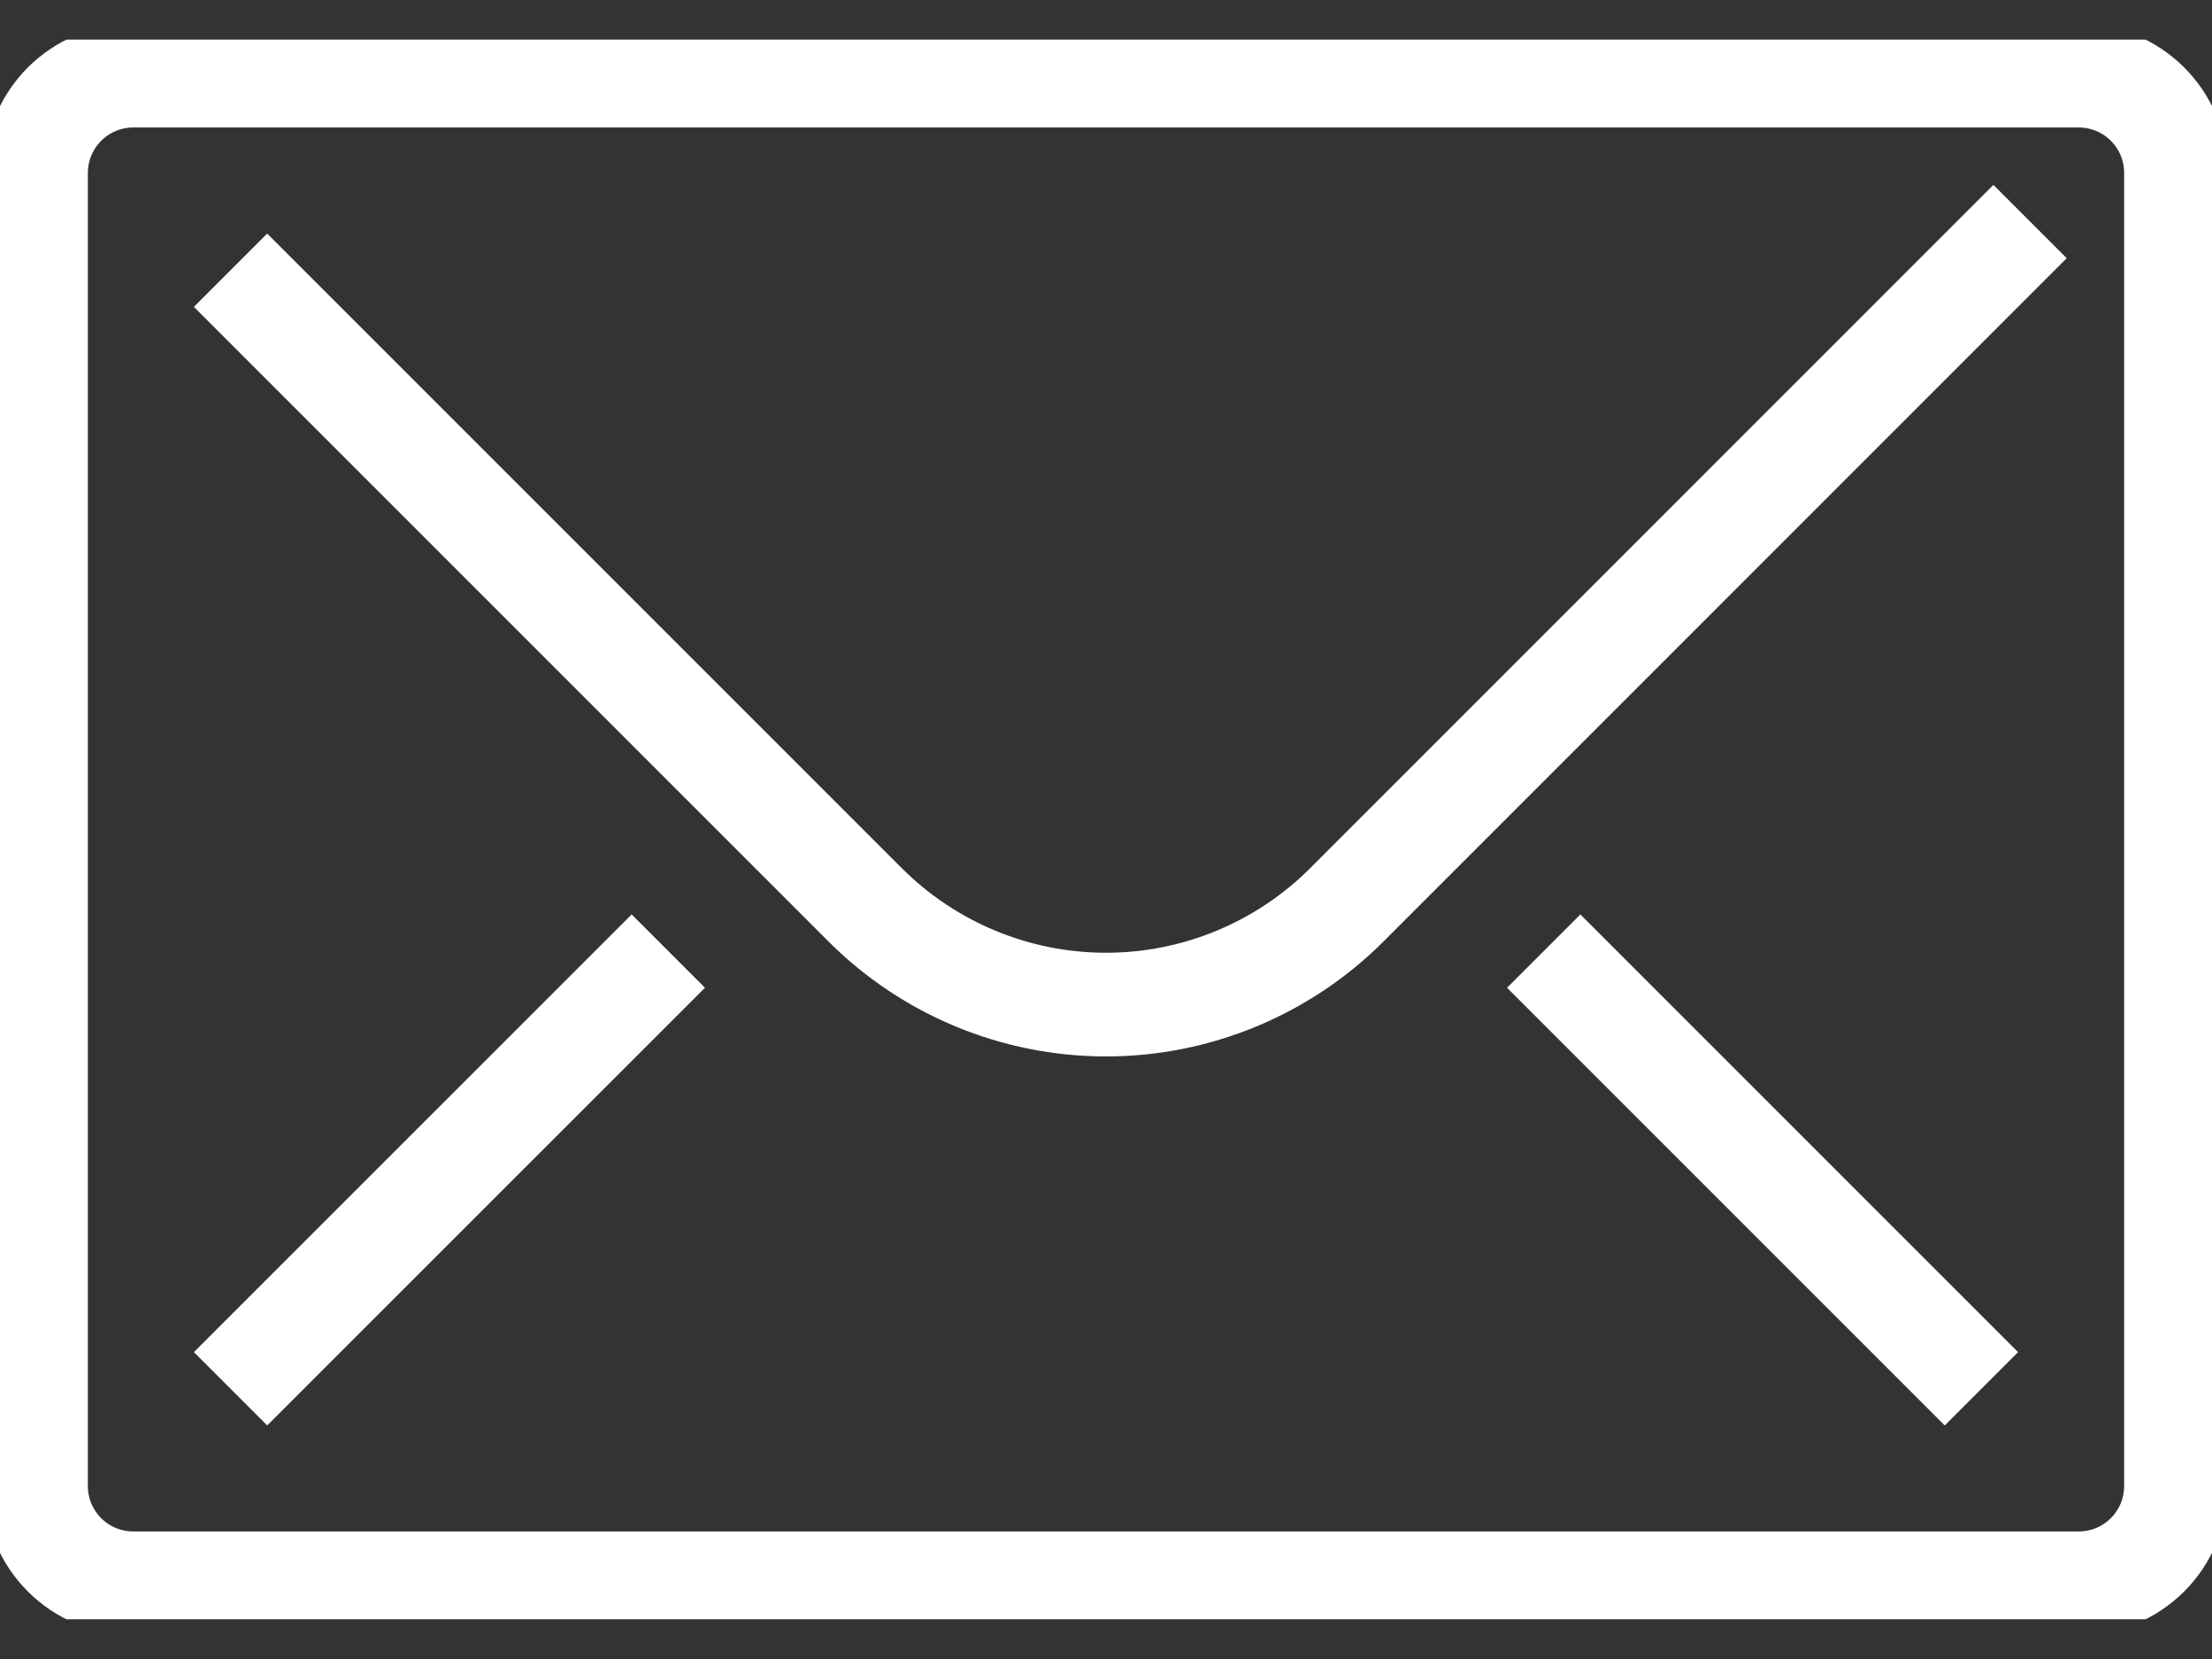 <svg width="32" height="24" viewBox="0 0 32 24" fill="none" xmlns="http://www.w3.org/2000/svg">
<rect x="0" y="0" width="32" height="24" fill="#333333" stroke="none"/>
<g clip-path="url(#clip0_215_6717)">
<path d="M31.479 21.498C31.479 21.683 31.442 21.866 31.372 22.037C31.301 22.207 31.197 22.363 31.067 22.493C30.936 22.624 30.781 22.727 30.61 22.798C30.439 22.869 30.256 22.905 30.072 22.905H1.928C1.743 22.905 1.561 22.869 1.39 22.798C1.219 22.727 1.064 22.624 0.933 22.493C0.803 22.363 0.699 22.207 0.628 22.037C0.558 21.866 0.521 21.683 0.521 21.498V2.501C0.521 2.317 0.558 2.134 0.628 1.963C0.699 1.792 0.803 1.637 0.933 1.506C1.064 1.376 1.219 1.272 1.39 1.201C1.561 1.131 1.743 1.094 1.928 1.094H30.072C30.445 1.094 30.803 1.242 31.067 1.506C31.331 1.77 31.479 2.128 31.479 2.501V21.498Z" stroke="white" stroke-width="1.5" stroke-miterlimit="10"/>
<path d="M29.368 3.205L19.483 13.091C18.559 14.014 17.306 14.533 16 14.533C14.694 14.533 13.441 14.014 12.517 13.091L3.335 3.909" stroke="white" stroke-width="1.5" stroke-miterlimit="10"/>
<path d="M3.335 20.091L9.668 13.759" stroke="white" stroke-width="1.5" stroke-miterlimit="10"/>
<path d="M28.664 20.091L22.332 13.759" stroke="white" stroke-width="1.5" stroke-miterlimit="10"/>
</g>
<defs>
<clipPath id="clip0_215_6717">
<rect width="32" height="22.853" fill="white" transform="translate(0 0.573)"/>
</clipPath>
</defs>
</svg>
